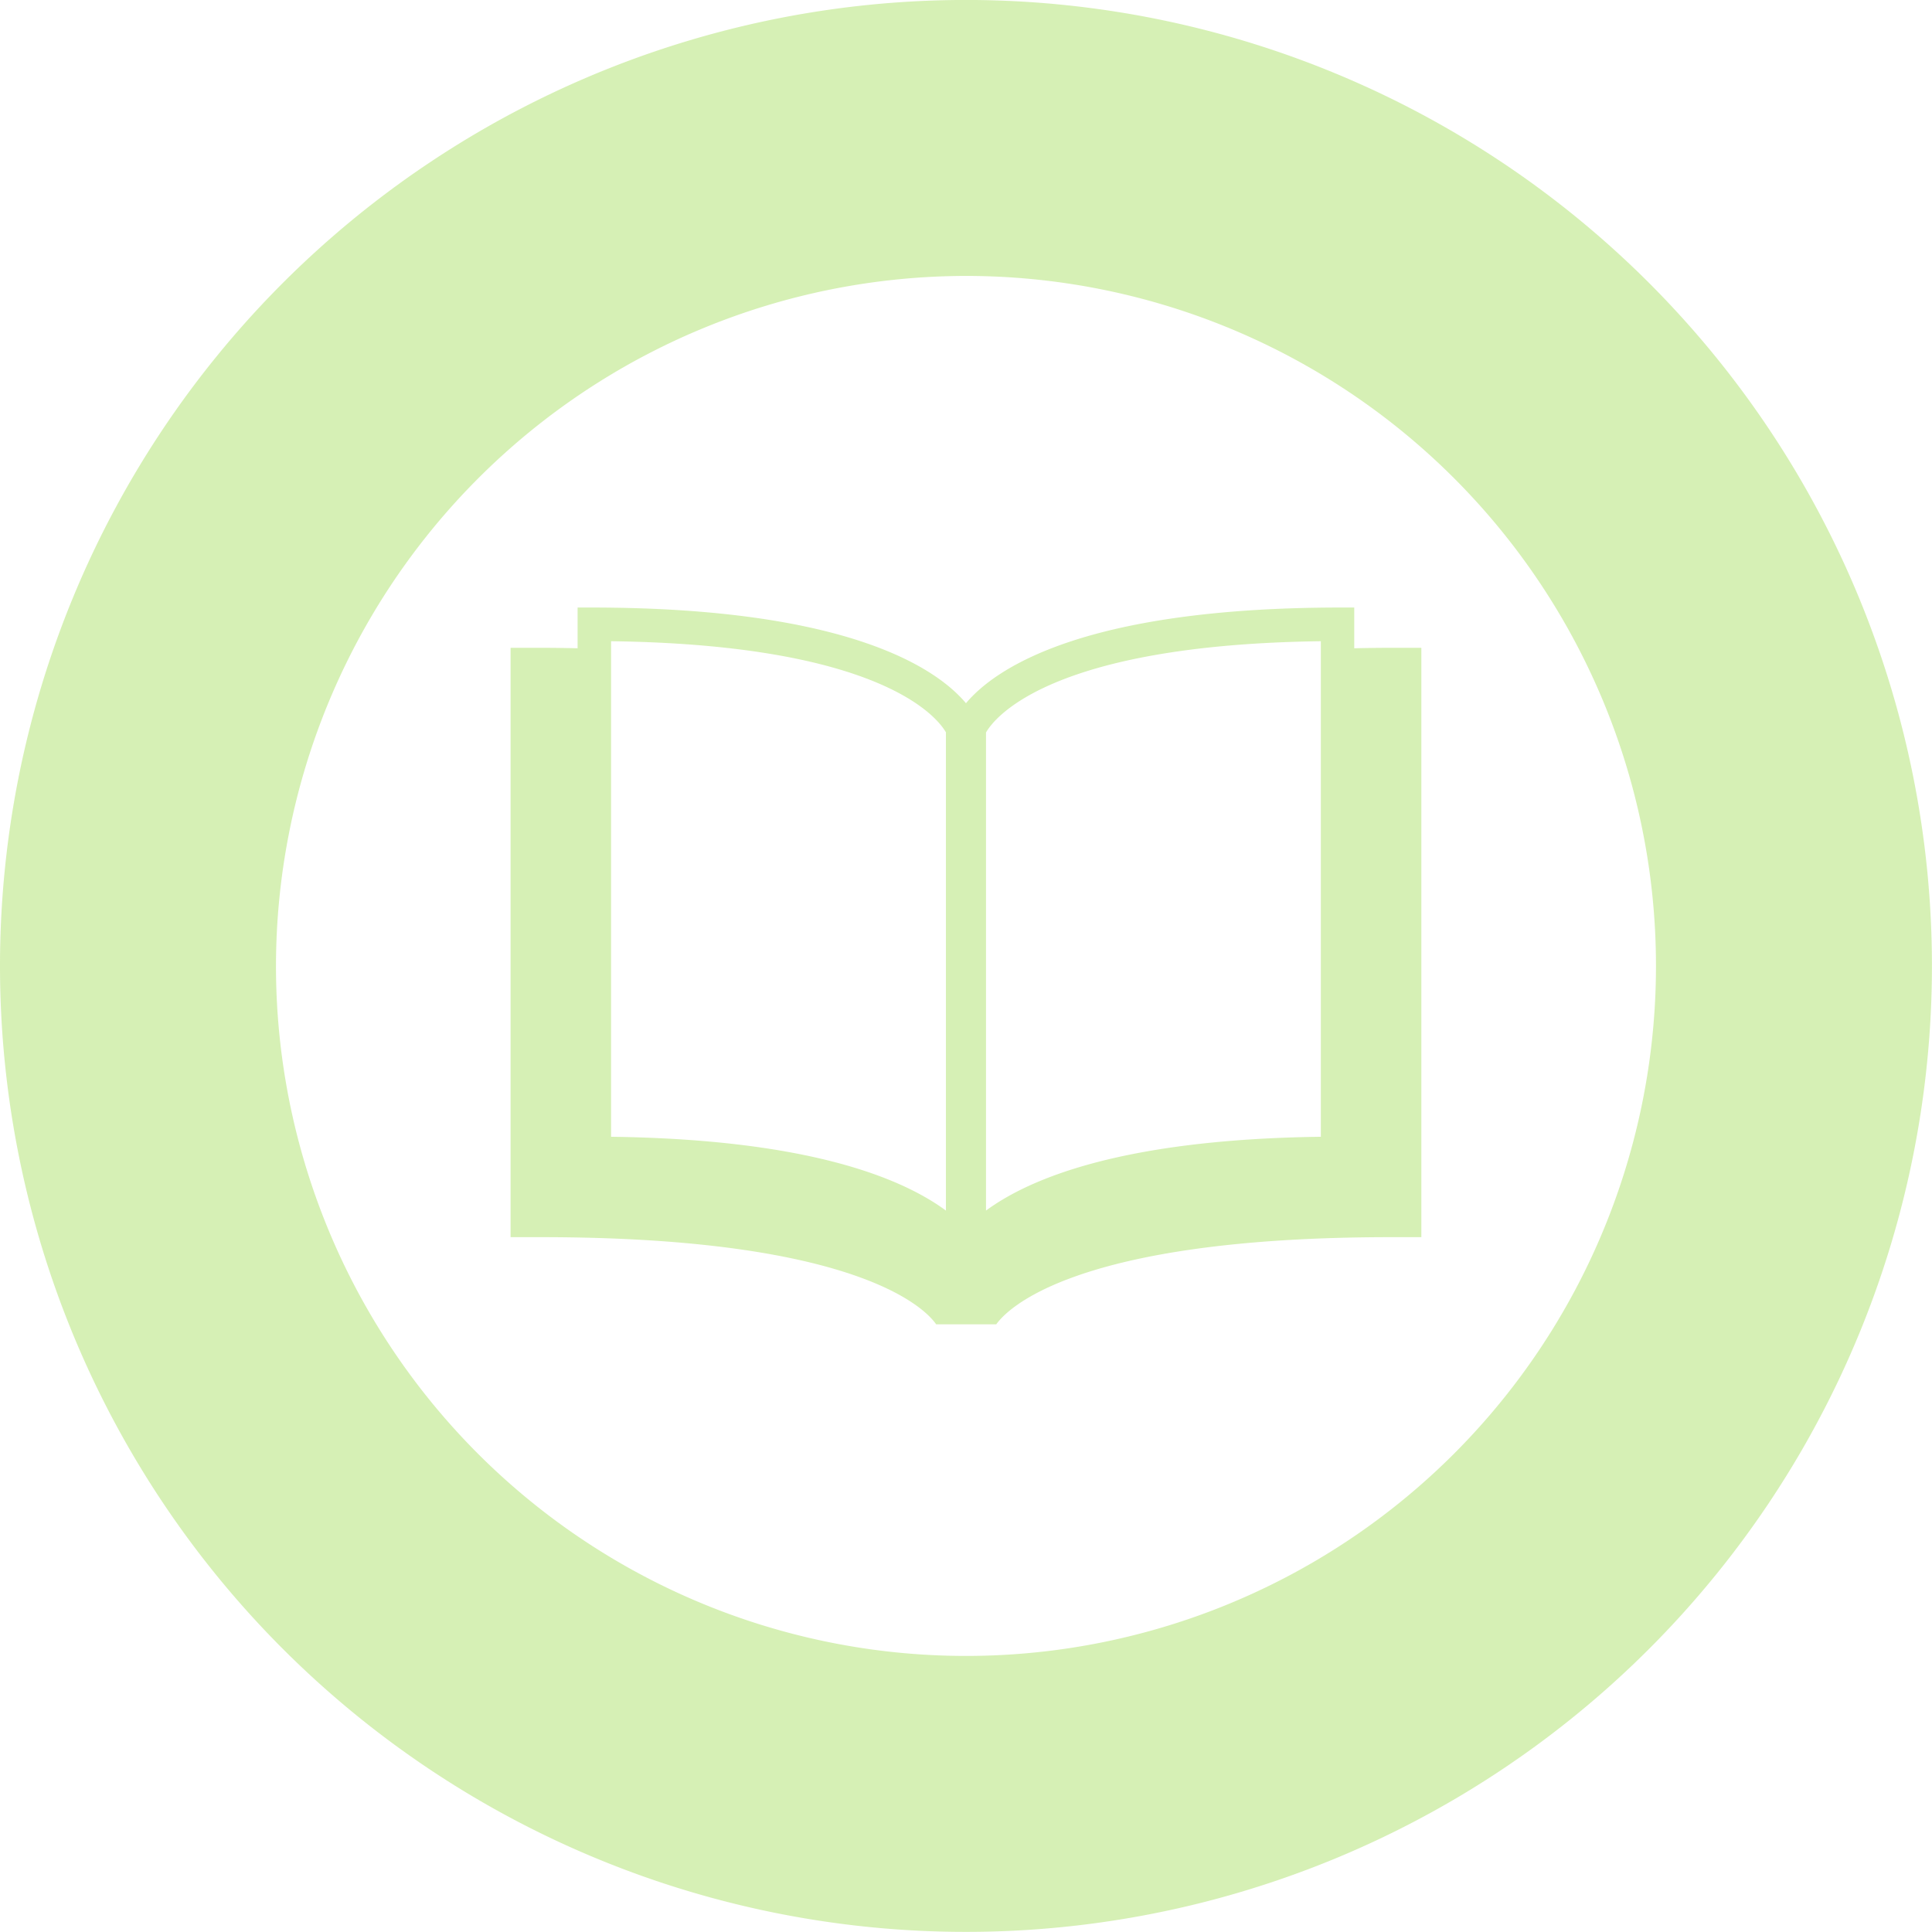 <svg xmlns="http://www.w3.org/2000/svg" width="286.25" height="286.25" viewBox="0 0 286.25 286.25">
  <defs>
    <style>
      .cls-1 {
        fill: #cceca2;
        fill-rule: evenodd;
        opacity: 0.8;
      }
    </style>
  </defs>
  <path id="icon03.svg" class="cls-1" d="M1850.03,47.321A102.232,102.232,0,1,1,1747.8,149.55,102.347,102.347,0,0,1,1850.03,47.321m0-40.889A143.12,143.12,0,1,0,1993.15,149.55,143.122,143.122,0,0,0,1850.03,6.432h0Zm62.98,95.987c-1.89,0-3.67.028-5.45,0.068V96.451h-1.97c-38.49,0-51.4,9.211-55.56,14.179-4.16-4.968-17.07-14.179-55.56-14.179h-1.98v6.036c-1.77-.04-3.55-0.068-5.44-0.068h-4.49v87.32h4.49c47.48,0,57.18,10.887,58.56,12.914h8.91c1.5-2.122,11.39-12.914,58.49-12.914h4.49v-87.32h-4.49ZM1847.06,185.8c-6.64-4.887-20.54-10.555-49.61-10.935V101.443c40.7,0.532,48.57,11.677,49.61,13.5V185.8Zm55.55-10.935c-29.07.38-42.97,6.048-49.61,10.935V114.966c1.13-1.99,9.2-12.991,49.61-13.523v73.419Z" transform="translate(-1706.91 -6.438)"/>
</svg>
